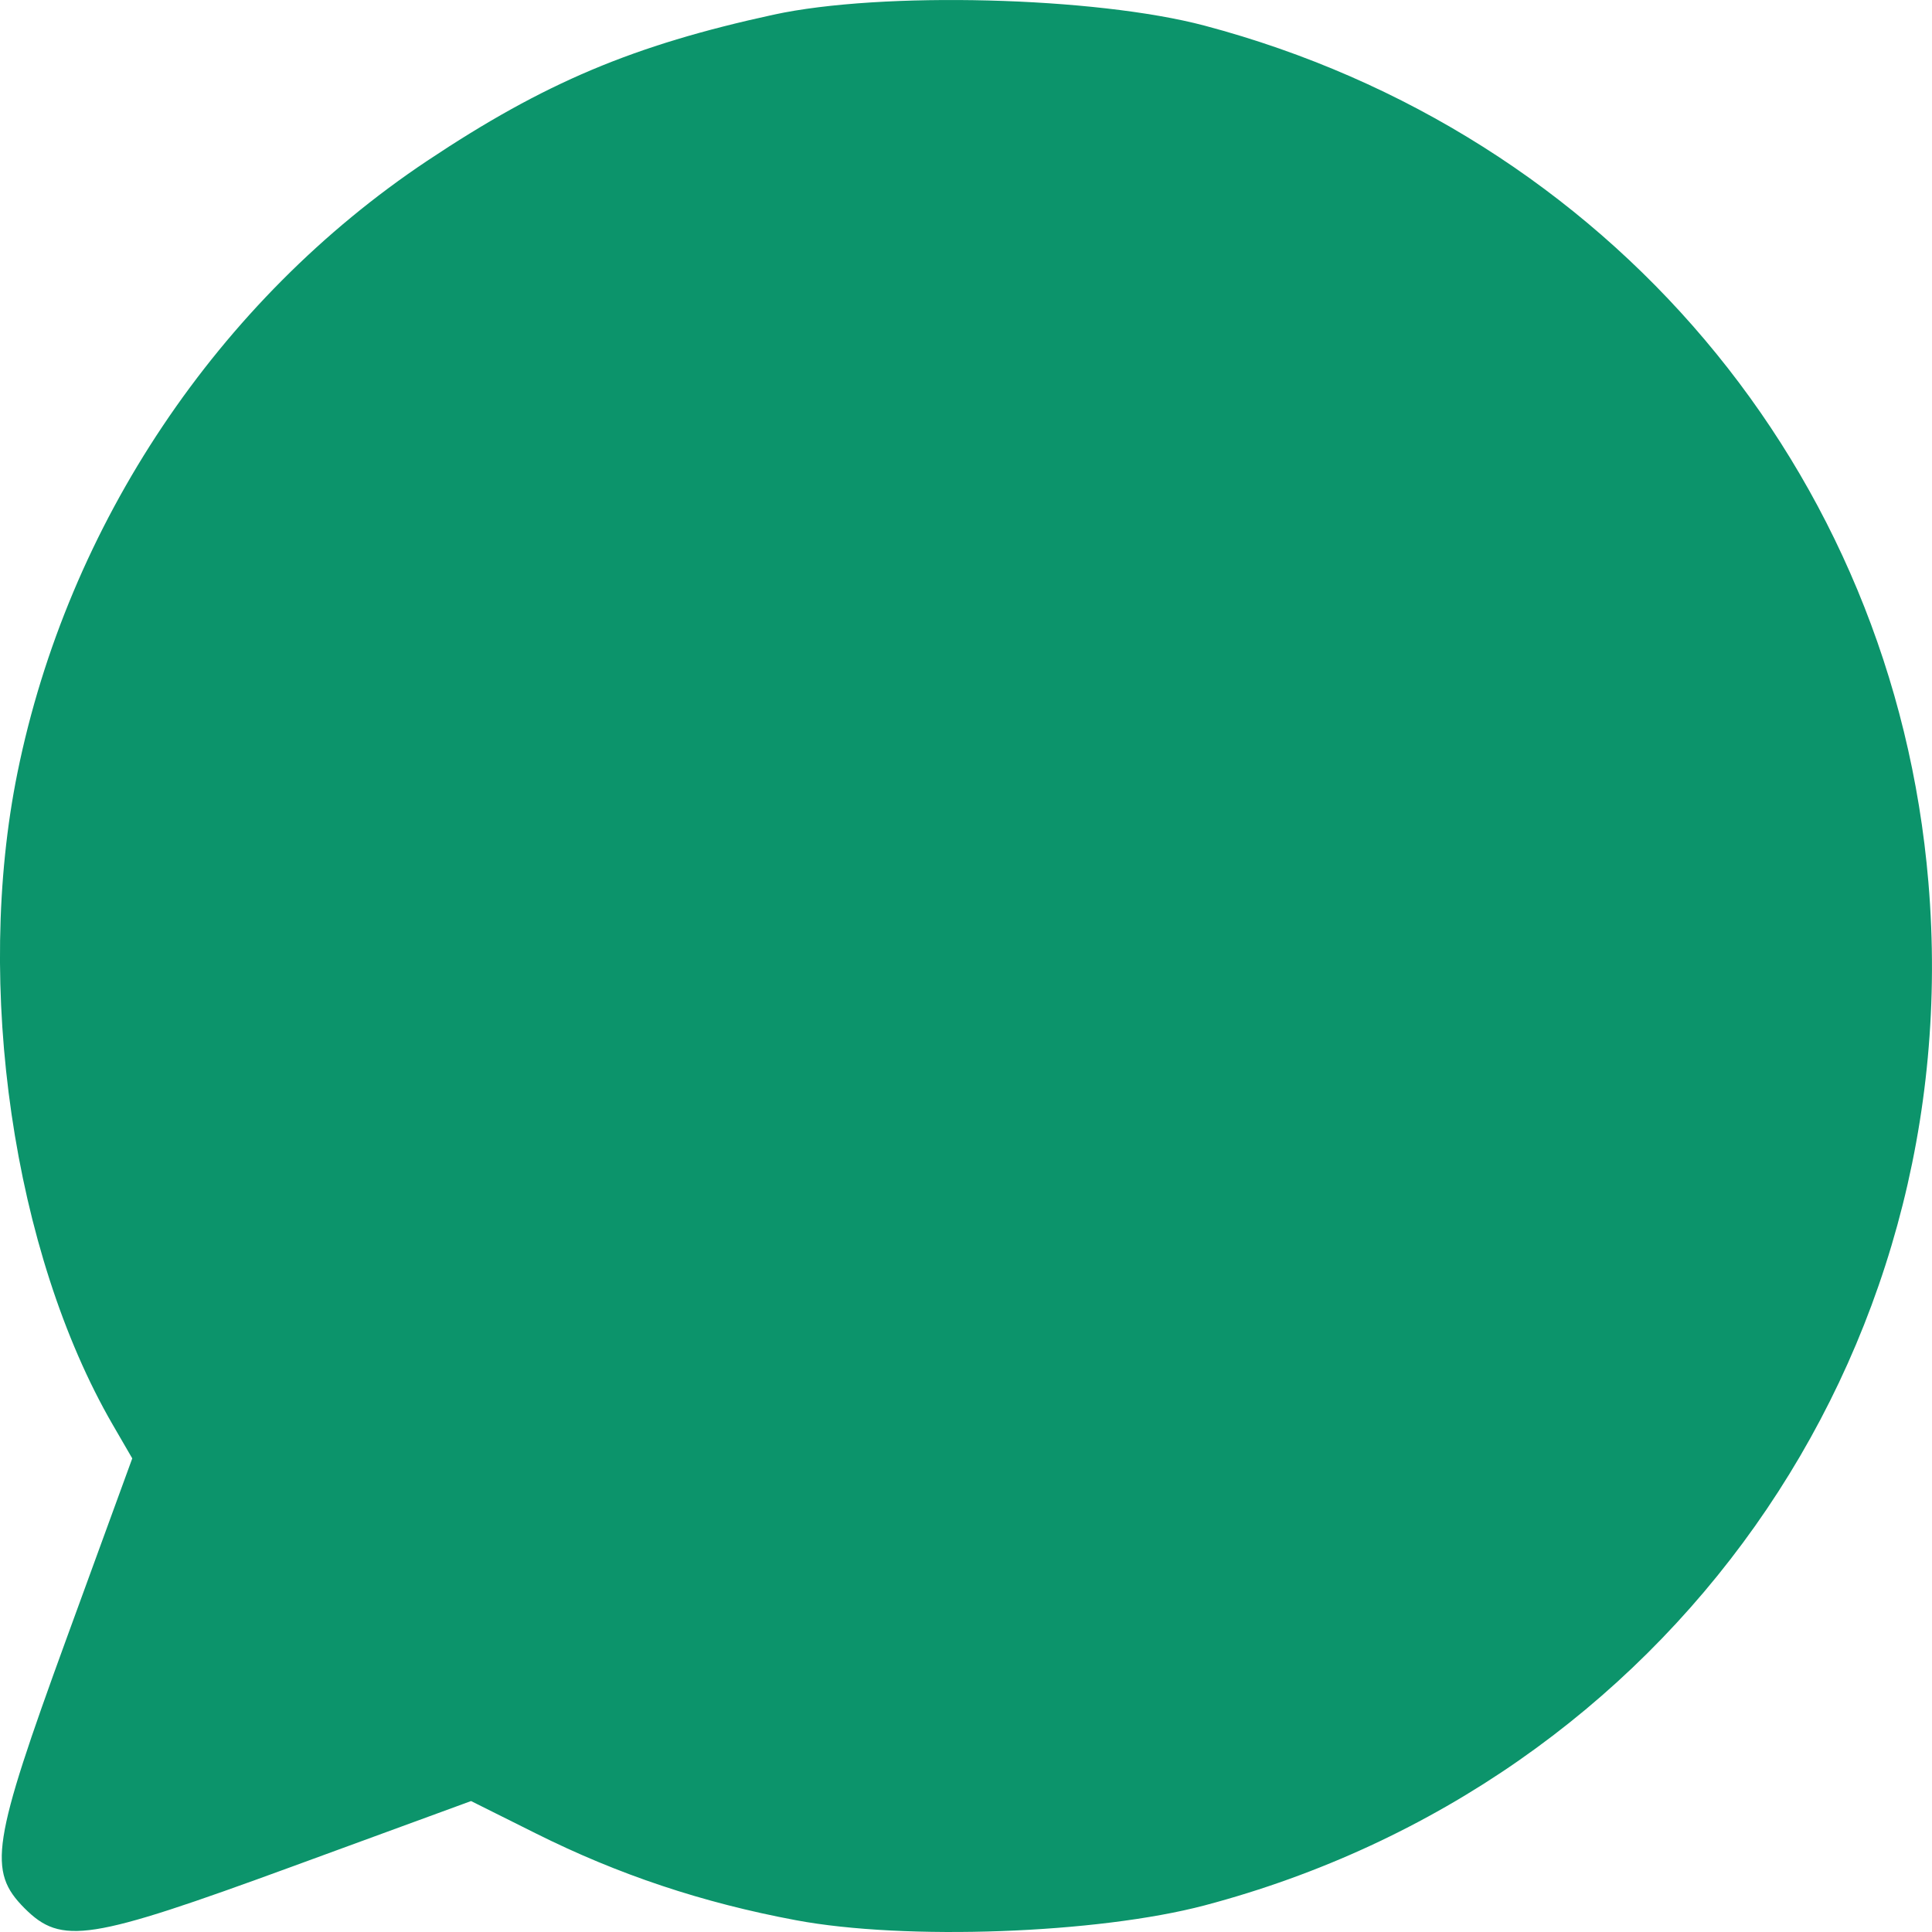 <?xml version="1.0" encoding="UTF-8"?> <svg xmlns="http://www.w3.org/2000/svg" width="22" height="22" viewBox="0 0 22 22" fill="none"><path fill-rule="evenodd" clip-rule="evenodd" d="M8.81 0.167C7.209 0.515 6.2 0.941 4.865 1.831C2.482 3.42 0.774 5.97 0.199 8.798C-0.294 11.224 0.15 14.265 1.284 16.224L1.506 16.607L0.755 18.665C-0.094 20.994 -0.142 21.306 0.279 21.729C0.701 22.151 1.013 22.102 3.324 21.256L5.364 20.509L6.101 20.877C7.041 21.347 7.999 21.667 9.065 21.866C10.308 22.099 12.497 22.019 13.717 21.697C18.986 20.303 22.416 15.455 21.959 10.046C21.564 5.36 18.312 1.512 13.717 0.292C12.471 -0.038 10.038 -0.1 8.81 0.167Z" fill="#0C946B"></path></svg> 
